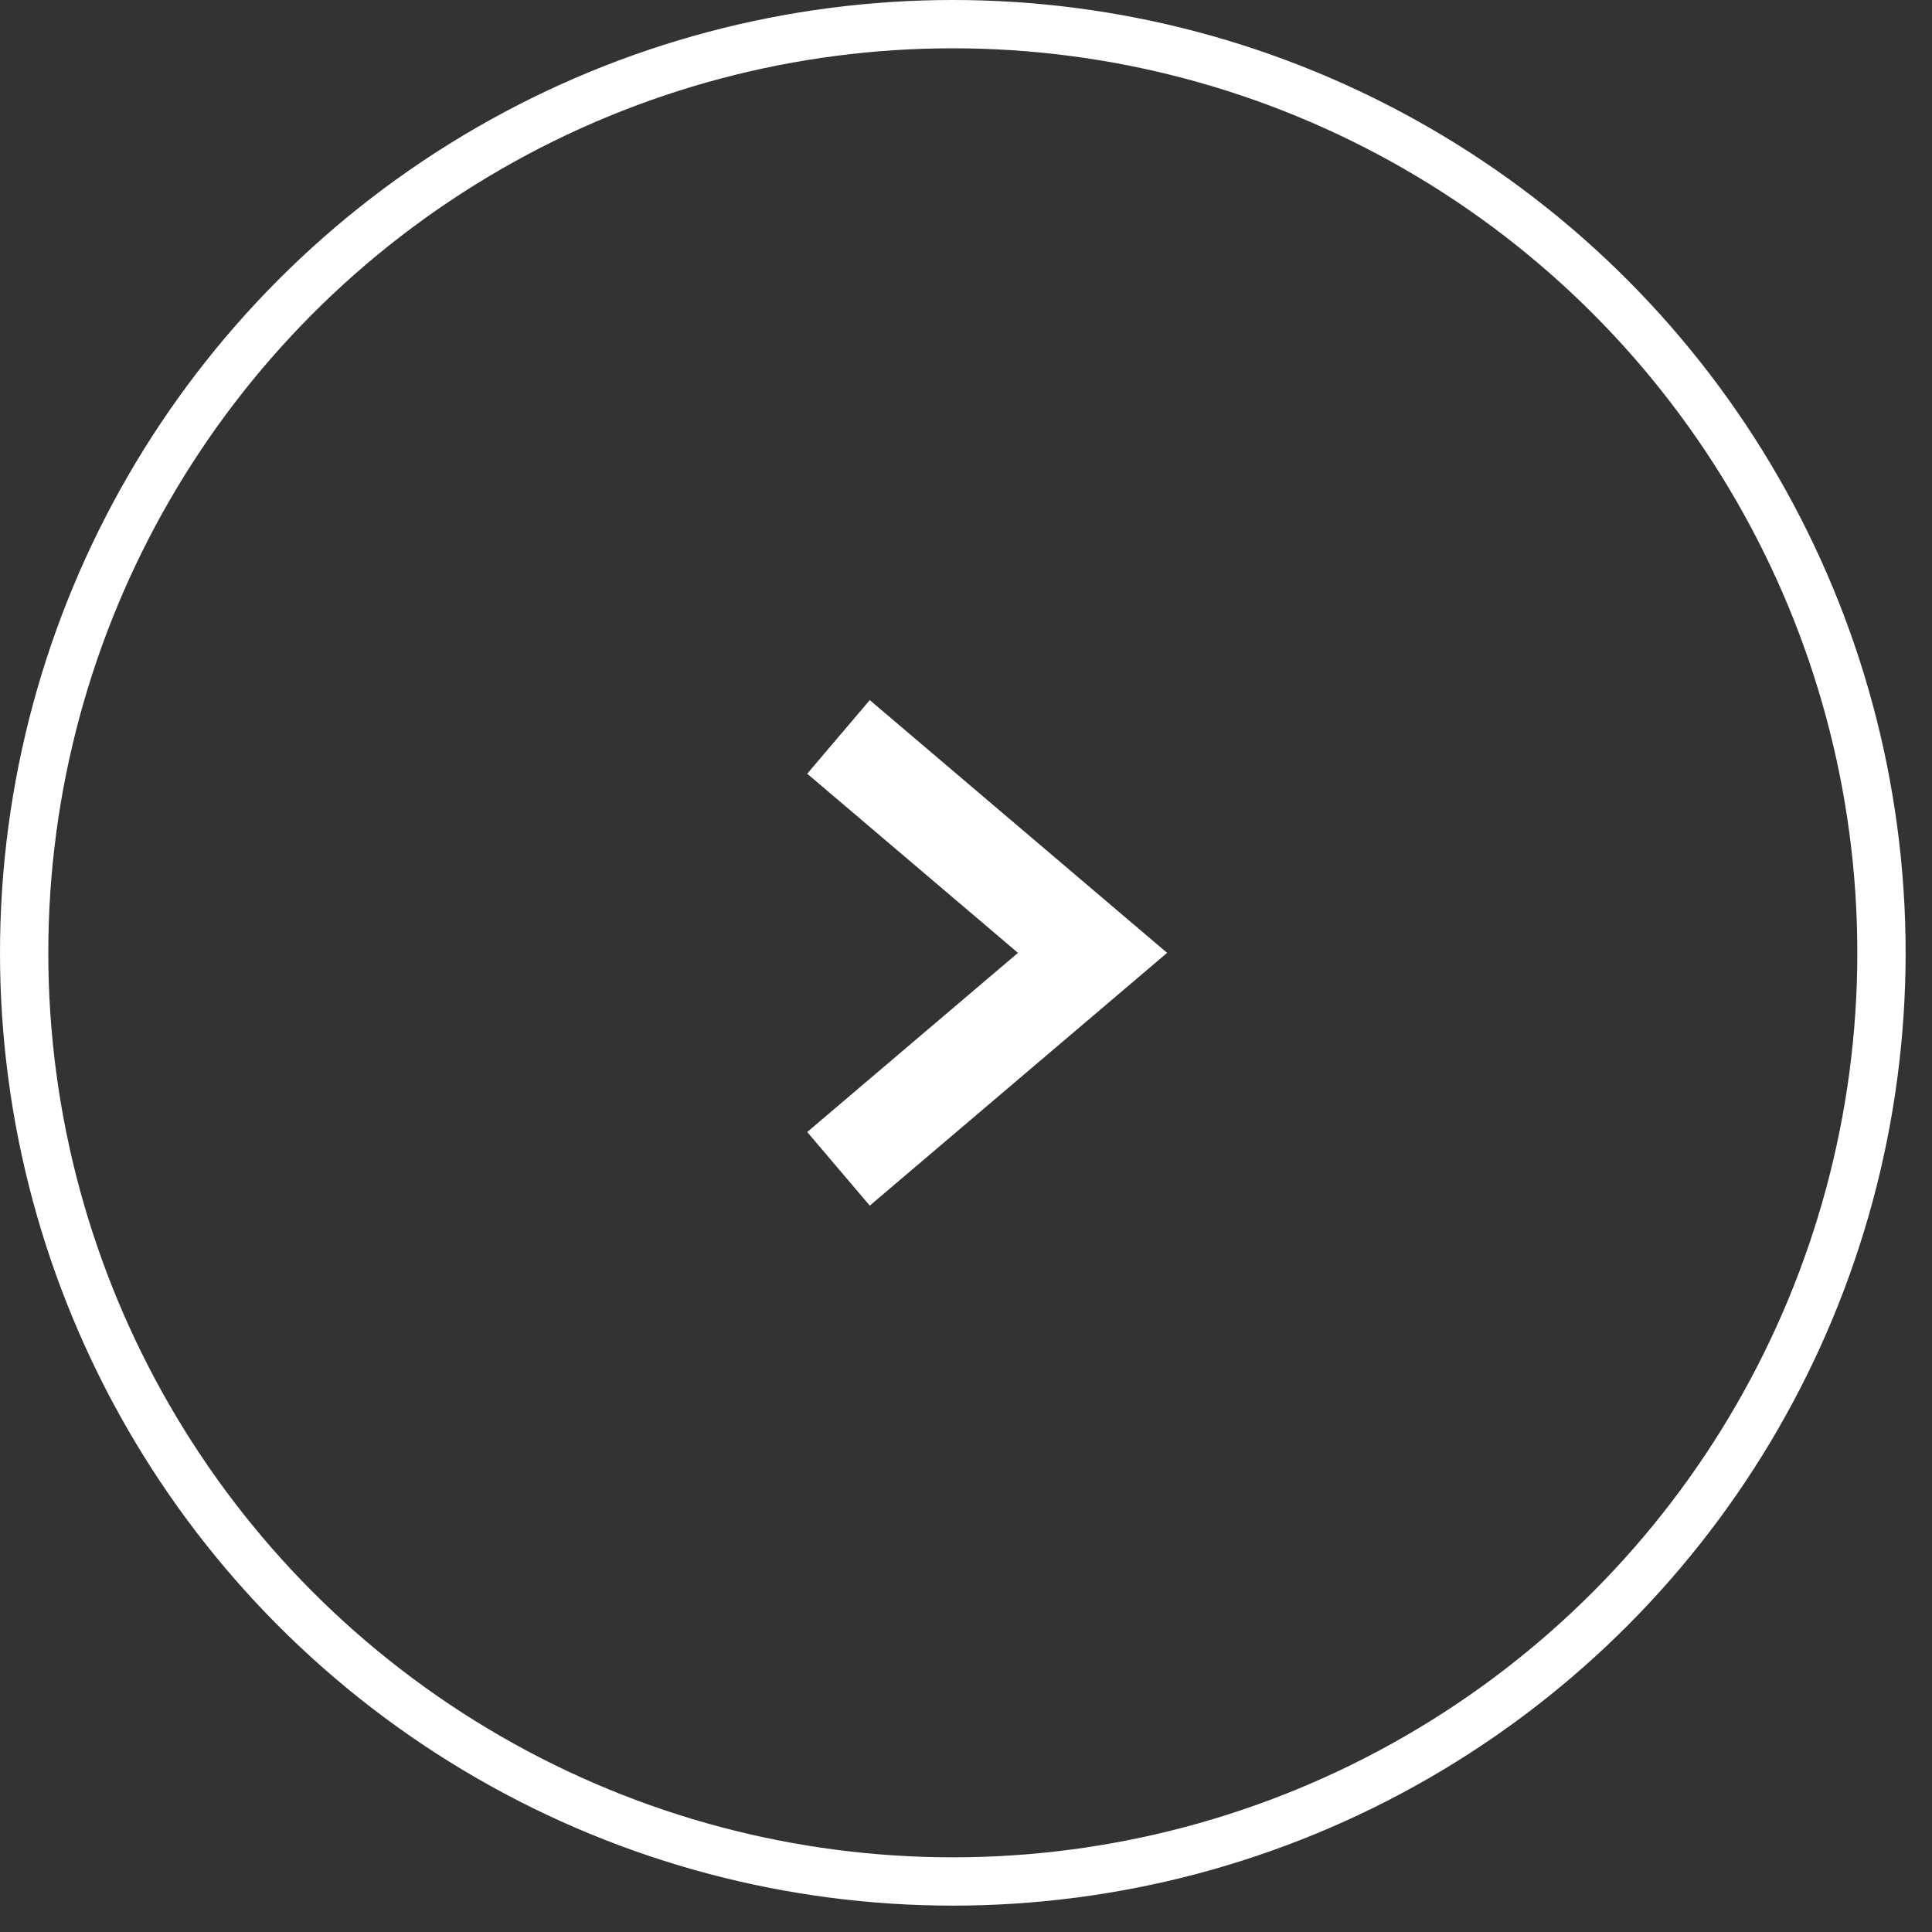 <svg width="40" height="40" viewBox="0 0 40 40" fill="none" xmlns="http://www.w3.org/2000/svg">
<rect x="0" y="0" width="40" height="40" fill="#333333" stroke="none"/>
<circle cx="19.727" cy="19.727" r="19.227" stroke="white"/>
<path d="M17.36 15.257L22.62 19.728L17.36 24.199" stroke="white" stroke-width="2"/>
</svg>
